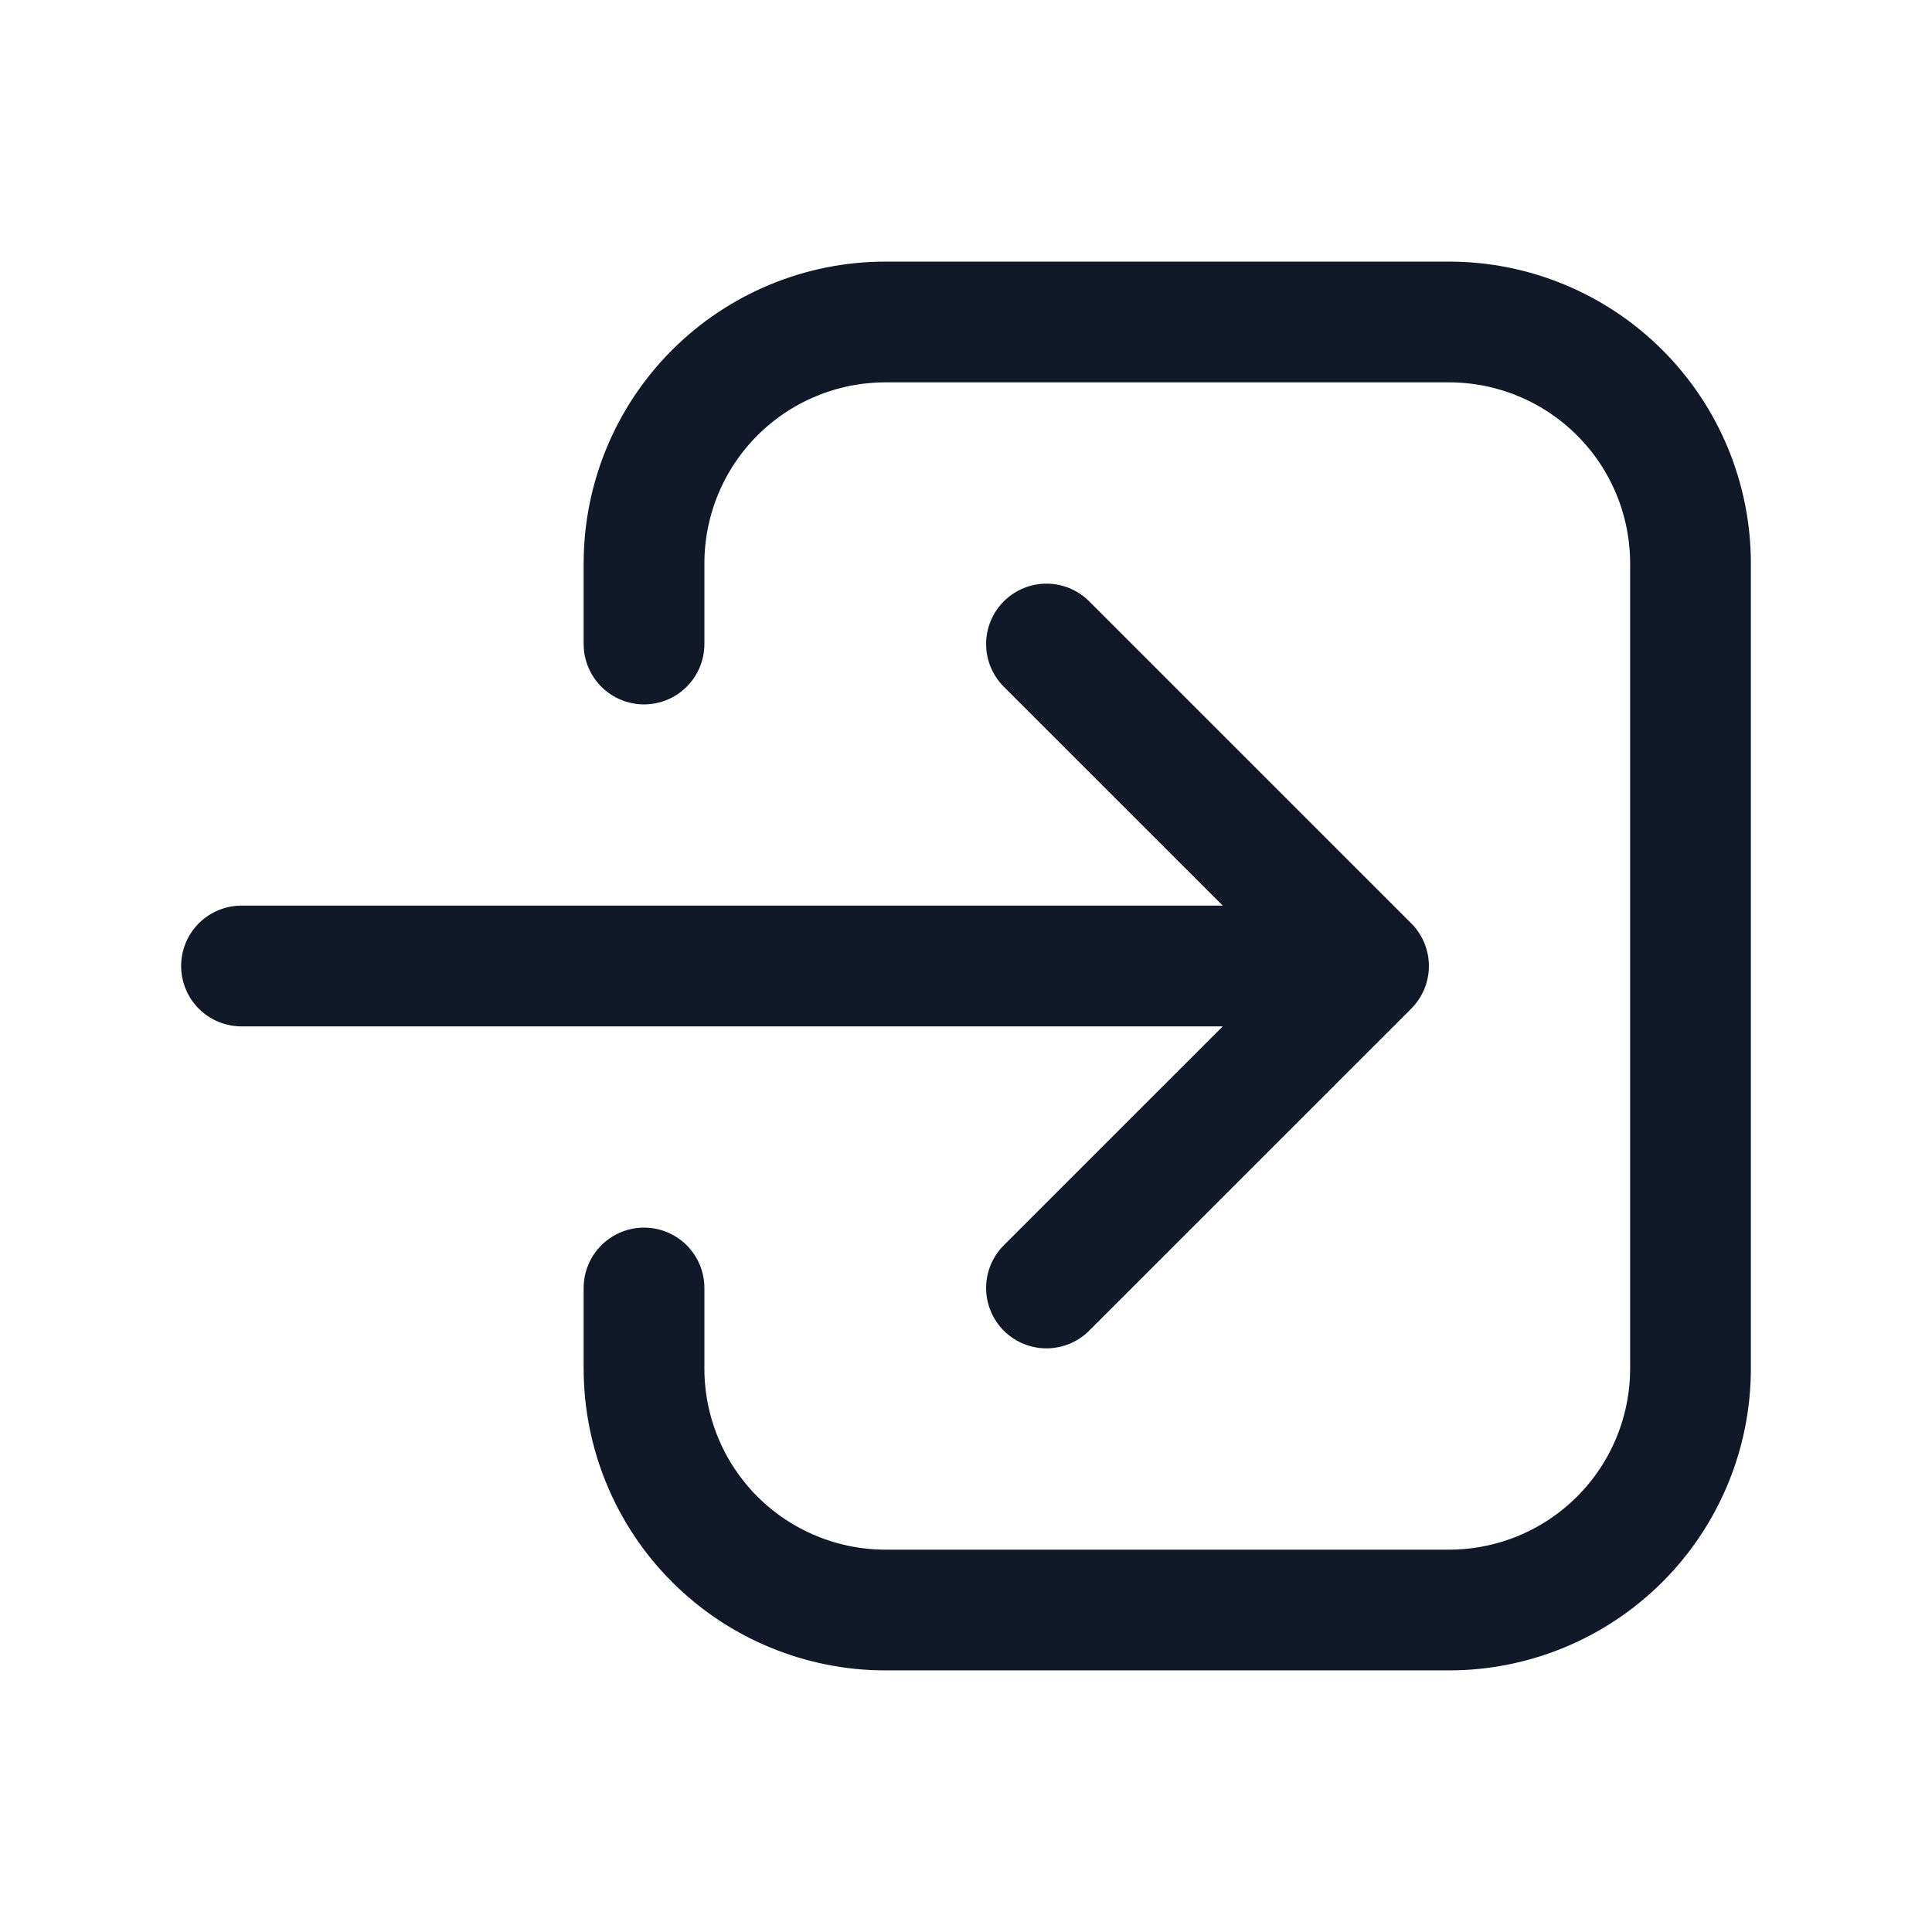 <svg width="32" height="32" viewBox="0 0 32 32" fill="none" xmlns="http://www.w3.org/2000/svg">
<path d="M17.333 21.333L22.667 16M22.667 16L17.333 10.667M22.667 16H4M10.667 21.333V22.667C10.667 23.727 11.088 24.745 11.838 25.495C12.588 26.245 13.606 26.667 14.667 26.667H24C25.061 26.667 26.078 26.245 26.828 25.495C27.579 24.745 28 23.727 28 22.667V9.333C28 8.272 27.579 7.255 26.828 6.505C26.078 5.755 25.061 5.333 24 5.333H14.667C13.606 5.333 12.588 5.755 11.838 6.505C11.088 7.255 10.667 8.272 10.667 9.333V10.667" stroke="#111928" stroke-width="2" stroke-linecap="round" stroke-linejoin="round"/>
</svg>
